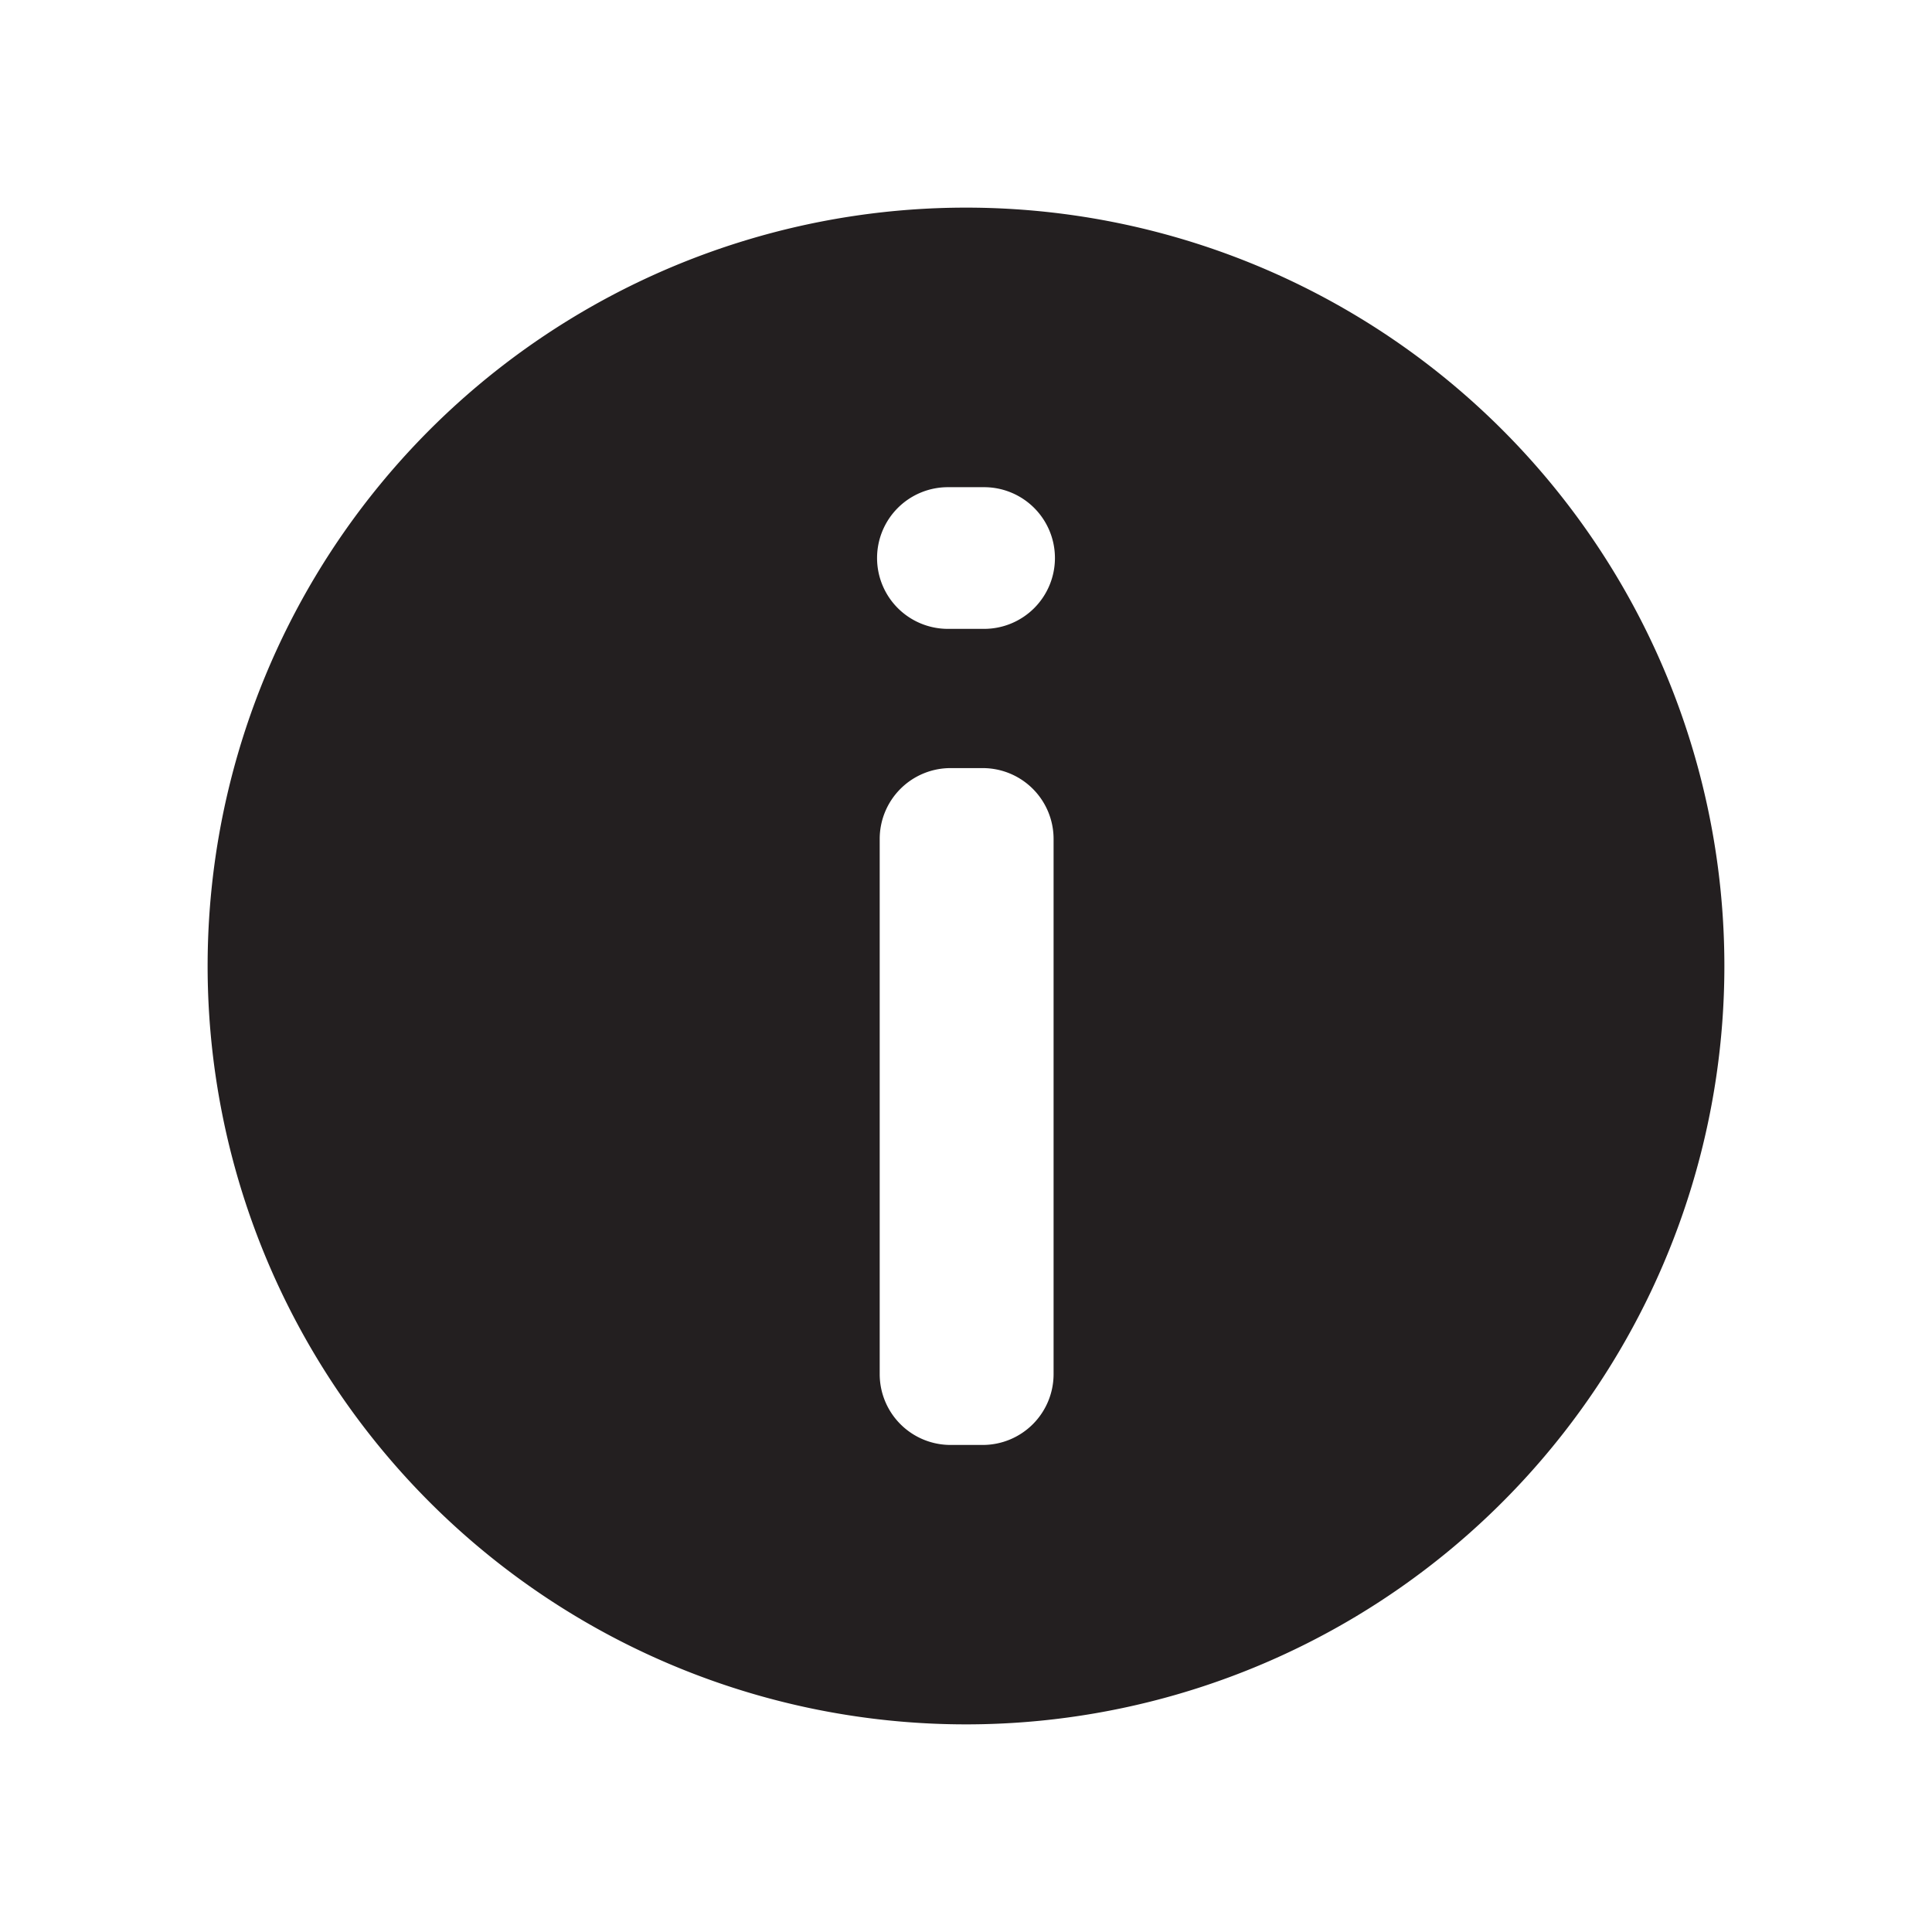 <svg xmlns="http://www.w3.org/2000/svg" viewBox="0 0 30 30">
  <path d="M15,3.224A11.776,11.776,0,1,0,26.776,15,11.776,11.776,0,0,0,15,3.224Zm.26,19.213h-.5a1.1,1.1,0,0,1-1.1-1.1v-8.31a1.1,1.1,0,0,1,1.1-1.1h.5a1.1,1.1,0,0,1,1.1,1.1v8.31A1.1,1.1,0,0,1,15.26,22.437Zm.021-12.672h-.562a1.1,1.1,0,0,1-1.1-1.1h0a1.1,1.1,0,0,1,1.1-1.1h.562a1.1,1.1,0,0,1,1.1,1.1h0A1.1,1.1,0,0,1,15.281,9.765Z" fill="#231f20"/>
</svg>
